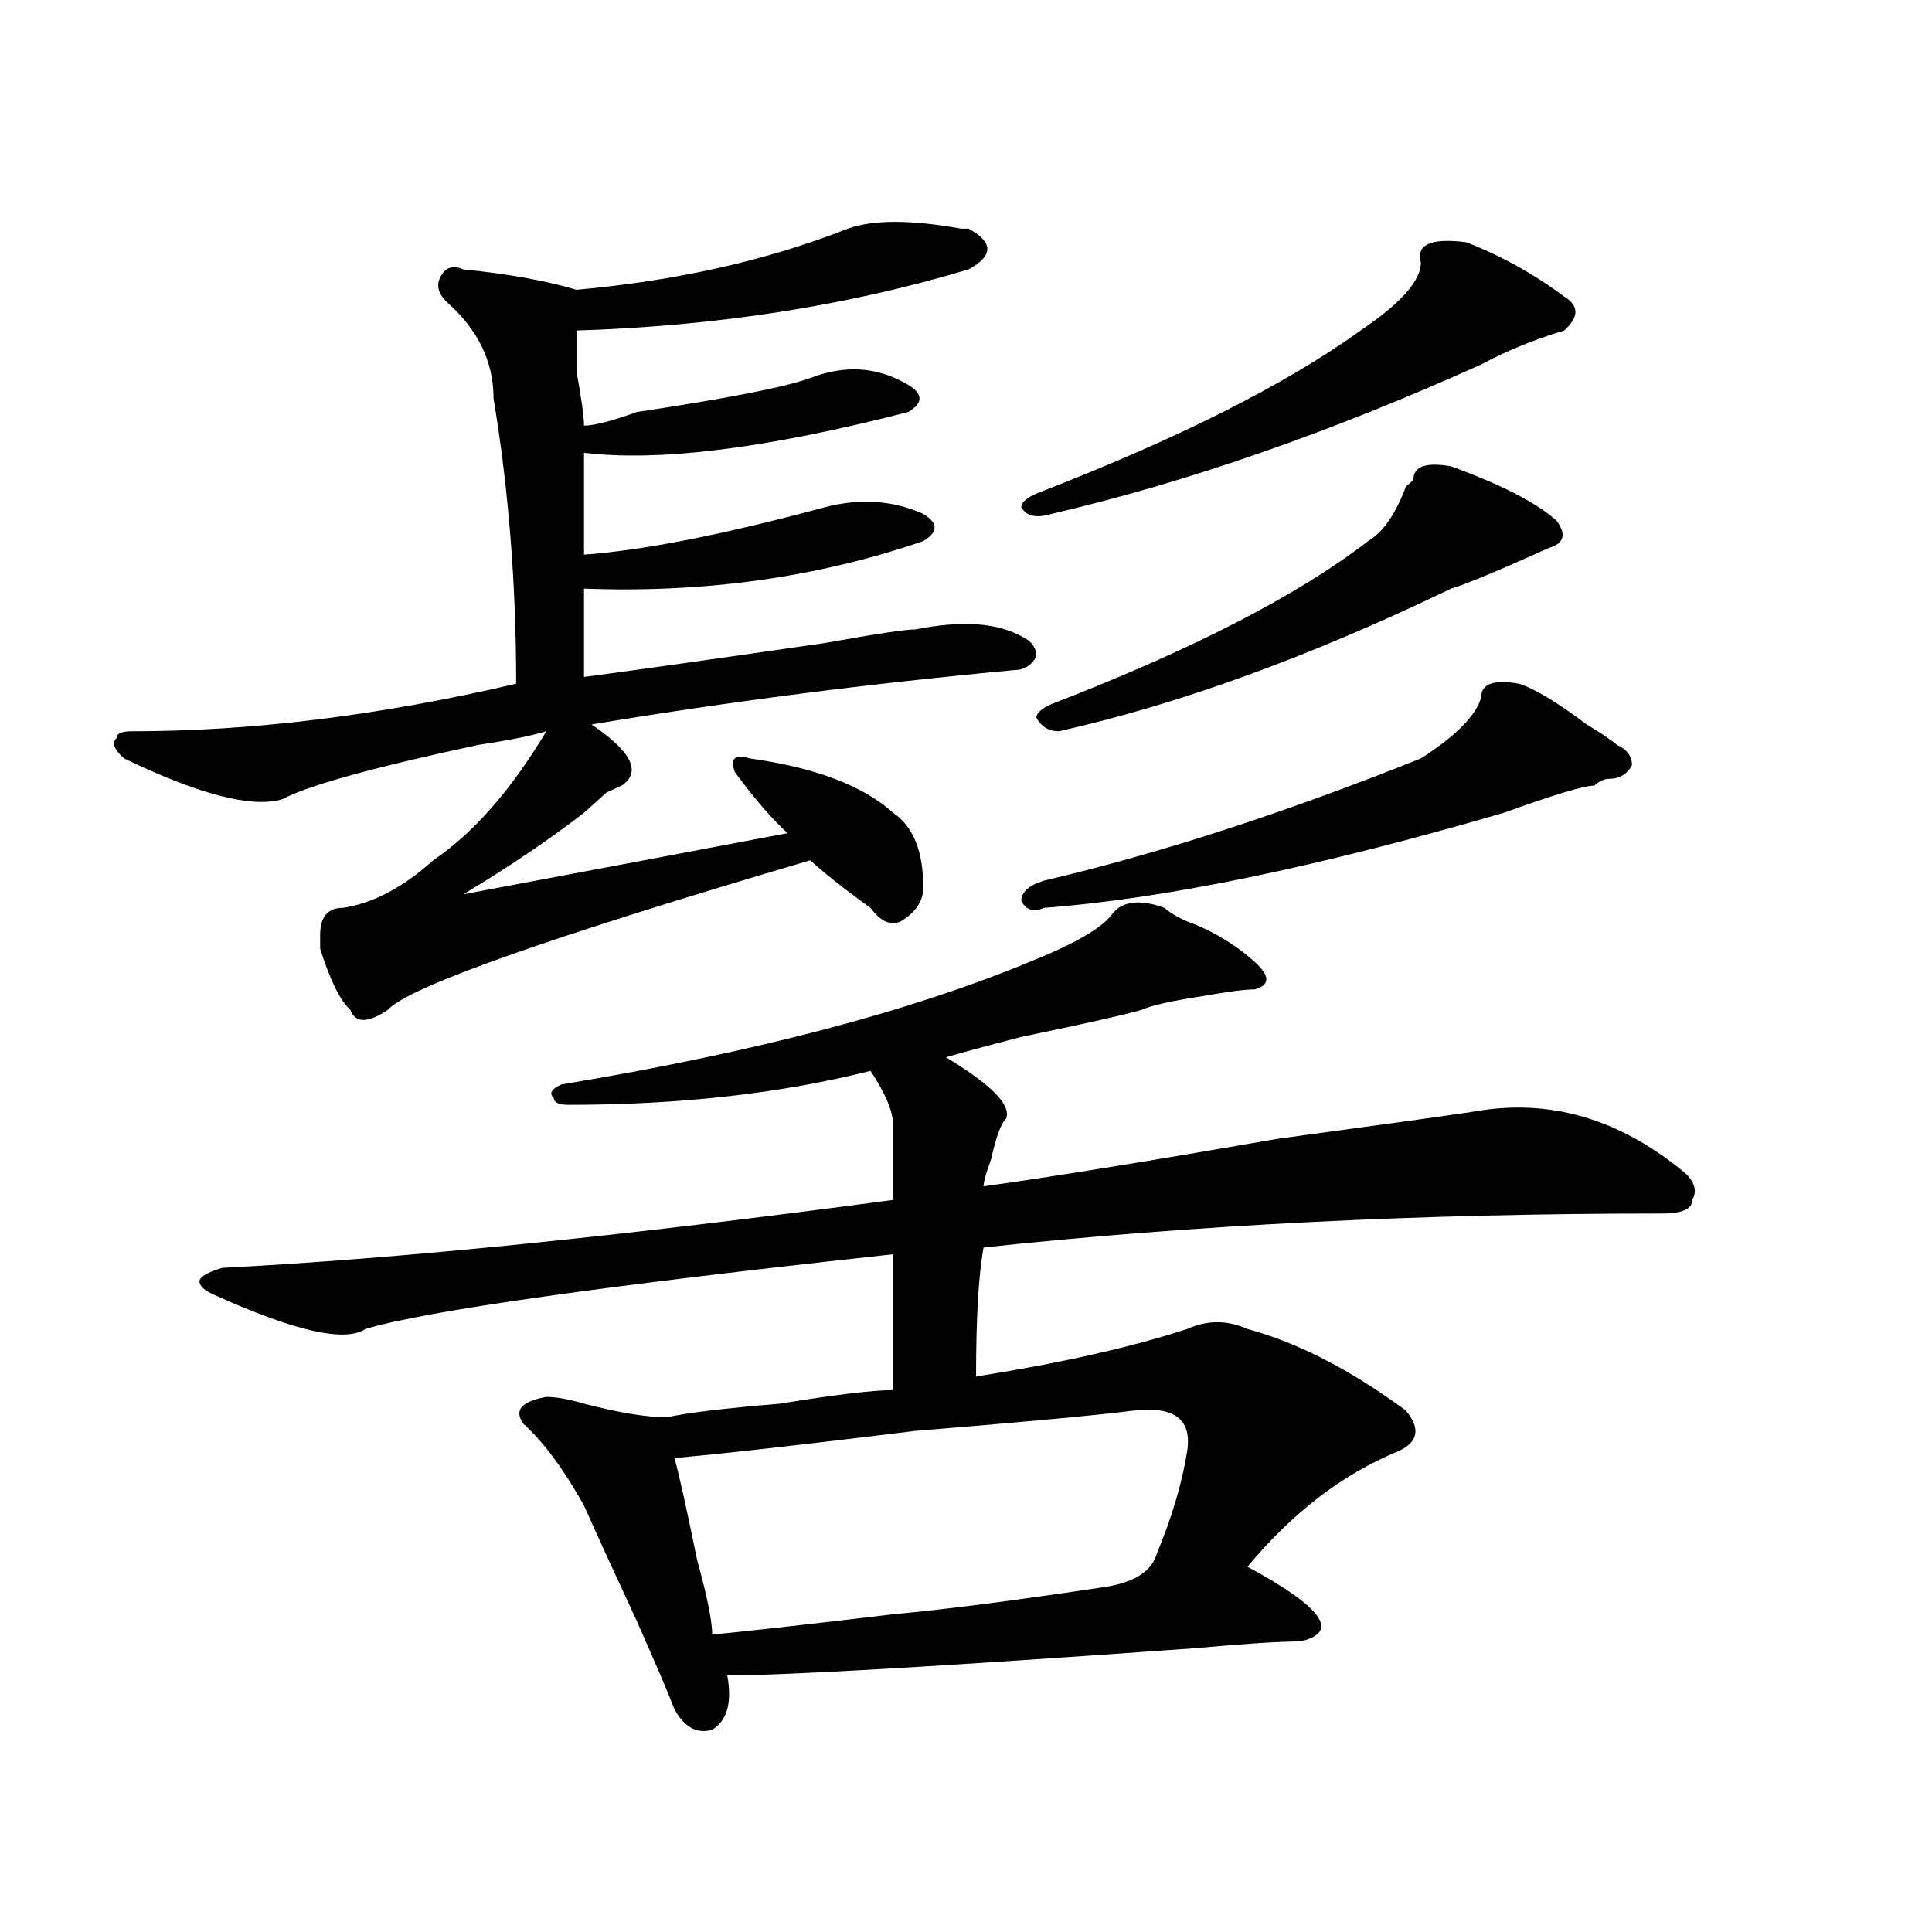 <?xml version="1.0" encoding="utf-8"?>
<!-- Generator: Adobe Illustrator 16.0.0, SVG Export Plug-In . SVG Version: 6.00 Build 0)  -->
<!DOCTYPE svg PUBLIC "-//W3C//DTD SVG 1.1//EN" "http://www.w3.org/Graphics/SVG/1.1/DTD/svg11.dtd">
<svg version="1.1" id="图层_1" xmlns="http://www.w3.org/2000/svg" xmlns:xlink="http://www.w3.org/1999/xlink" x="0px" y="0px"
	 width="1000px" height="1000px" viewBox="0 0 1000 1000" enable-background="new 0 0 1000 1000" xml:space="preserve">
<path d="M438.867,118.344c12.987-4.669,32.499-4.669,58.535,0h3.902c12.987,7.031,12.987,14.063,0,21.094
	c-62.438,18.787-130.119,29.333-202.922,31.641c0,2.362,0,9.393,0,21.094c2.561,14.063,3.902,23.456,3.902,28.125
	c5.183,0,14.268-2.307,27.316-7.031c46.828-7.031,76.705-12.854,89.754-17.578c18.17-7.031,35.121-5.823,50.73,3.516
	c7.805,4.724,7.805,9.393,0,14.063c-72.864,18.787-128.777,25.818-167.801,21.094c0,18.787,0,36.365,0,52.734
	c31.219-2.307,72.803-10.547,124.875-24.609c18.17-4.669,35.121-3.516,50.73,3.516c7.805,4.724,7.805,9.393,0,14.063
	c-54.633,18.787-113.168,26.971-175.605,24.609c0,16.425,0,31.641,0,45.703c18.17-2.307,59.815-8.185,124.875-17.578
	c25.975-4.669,41.584-7.031,46.828-7.031c23.414-4.669,41.584-3.516,54.633,3.516c5.183,2.362,7.805,5.878,7.805,10.547
	c-2.622,4.724-6.524,7.031-11.707,7.031c-75.486,7.031-148.289,16.425-218.531,28.125c20.792,14.063,25.975,24.609,15.609,31.641
	l-7.805,3.516c-5.244,4.724-9.146,8.24-11.707,10.547c-18.231,14.063-39.023,28.125-62.438,42.188
	c62.438-11.7,118.351-22.247,167.801-31.641c-7.805-7.031-16.951-17.578-27.316-31.641c-2.622-7.031,0-9.338,7.805-7.031
	c33.779,4.724,58.535,14.063,74.145,28.125c10.365,7.031,15.609,19.94,15.609,38.672c0,7.031-3.902,12.909-11.707,17.578
	c-5.244,2.362-10.427,0-15.609-7.031c-13.049-9.338-23.414-17.578-31.219-24.609c-135.302,39.88-208.166,65.643-218.531,77.344
	c-10.427,7.031-16.951,7.031-19.512,0c-5.244-4.669-10.427-15.216-15.609-31.641v-7.031c0-9.338,3.902-14.063,11.707-14.063
	c15.609-2.307,31.219-10.547,46.828-24.609c20.792-14.063,40.304-36.31,58.535-66.797c-7.805,2.362-19.512,4.724-35.121,7.031
	c-54.633,11.755-88.474,21.094-101.461,28.125c-15.609,4.724-42.926-2.307-81.949-21.094c-5.244-4.669-6.524-8.185-3.902-10.547
	c0-2.307,2.561-3.516,7.805-3.516c62.438,0,128.777-8.185,199.02-24.609c0-51.526-3.902-100.745-11.707-147.656
	c0-18.732-7.805-35.156-23.414-49.219c-5.244-4.669-6.524-9.338-3.902-14.063c2.561-4.669,6.463-5.823,11.707-3.516
	c23.414,2.362,42.926,5.878,58.535,10.547C350.394,145.315,397.222,134.768,438.867,118.344z M602.766,469.906
	c2.561,2.362,6.463,4.724,11.707,7.031c12.987,4.724,24.694,11.755,35.121,21.094c7.805,7.031,7.805,11.755,0,14.063
	c-5.244,0-14.329,1.208-27.316,3.516c-15.609,2.362-26.036,4.724-31.219,7.031c-7.805,2.362-28.658,7.031-62.438,14.063
	c-18.231,4.724-31.219,8.24-39.023,10.547c23.414,14.063,33.779,24.609,31.219,31.641c-2.622,2.362-5.244,9.393-7.805,21.094
	c-2.622,7.031-3.902,11.755-3.902,14.063c33.779-4.669,84.51-12.854,152.191-24.609c52.011-7.031,85.852-11.7,101.461-14.063
	c39.023-7.031,75.425,3.516,109.266,31.641c5.183,4.724,6.463,9.393,3.902,14.063c0,4.724-5.244,7.031-15.609,7.031
	c-124.875,0-241.945,5.878-351.211,17.578c-2.622,14.063-3.902,36.365-3.902,66.797c44.206-7.031,80.607-15.216,109.266-24.609
	c10.365-4.669,20.792-4.669,31.219,0c25.975,7.031,53.291,21.094,81.949,42.188c7.805,9.393,6.463,16.425-3.902,21.094
	c-28.658,11.755-54.633,31.641-78.047,59.766c39.023,21.094,48.108,33.948,27.316,38.672c-10.427,0-28.658,1.154-54.633,3.516
	c-130.119,9.338-210.727,14.063-241.945,14.063c2.561,14.063,0,23.401-7.805,28.125c-7.805,2.307-14.329-1.208-19.512-10.547
	c-2.622-7.031-9.146-22.302-19.512-45.703c-13.049-28.125-22.134-48.01-27.316-59.766c-10.427-18.732-20.854-32.794-31.219-42.188
	c-5.244-7.031-1.342-11.7,11.707-14.063c5.183,0,11.707,1.208,19.512,3.516c18.17,4.724,32.499,7.031,42.926,7.031
	c10.365-2.307,29.877-4.669,58.535-7.031c28.597-4.669,48.108-7.031,58.535-7.031c0-23.401,0-46.857,0-70.313
	c-150.911,16.425-241.945,29.333-273.164,38.672c-10.427,7.031-36.463,1.208-78.047-17.578c-5.244-2.307-7.805-4.669-7.805-7.031
	c0-2.307,3.902-4.669,11.707-7.031c91.034-4.669,206.824-16.37,347.309-35.156c0-11.7,0-24.609,0-38.672
	c0-7.031-3.902-16.37-11.707-28.125c-46.828,11.755-98.9,17.578-156.094,17.578c-5.244,0-7.805-1.154-7.805-3.516
	c-2.622-2.307-1.342-4.669,3.902-7.031c98.839-16.37,179.508-37.463,241.945-63.281c23.414-9.338,37.682-17.578,42.926-24.609
	C580.632,466.39,589.717,465.237,602.766,469.906z M587.156,730.062c-18.231,2.362-55.975,5.878-113.168,10.547
	c-57.255,7.031-98.9,11.755-124.875,14.063c2.561,9.393,6.463,26.971,11.707,52.734c5.183,18.732,7.805,31.641,7.805,38.672
	c23.414-2.362,54.633-5.878,93.656-10.547c25.975-2.362,62.438-7.031,109.266-14.063c15.609-2.362,24.694-8.185,27.316-17.578
	c7.805-18.732,12.987-36.31,15.609-52.734C617.033,734.786,607.948,727.755,587.156,730.062z M758.859,125.375
	c18.17,7.031,35.121,16.425,50.73,28.125c7.805,4.724,7.805,10.547,0,17.578c-15.609,4.724-29.938,10.547-42.926,17.578
	C688.617,223.812,614.473,249.63,544.23,266c-7.805,2.362-13.049,1.208-15.609-3.516c0-2.307,2.561-4.669,7.805-7.031
	c72.803-28.125,128.777-56.25,167.801-84.375c20.792-14.063,31.219-25.763,31.219-35.156
	C732.823,126.583,740.628,123.068,758.859,125.375z M786.176,353.89c7.805,2.362,19.512,9.393,35.121,21.094
	c7.805,4.724,12.987,8.24,15.609,10.547c5.183,2.362,7.805,5.878,7.805,10.547c-2.622,4.724-6.524,7.031-11.707,7.031
	c-2.622,0-5.244,1.208-7.805,3.516c-5.244,0-20.854,4.724-46.828,14.063c-96.278,28.125-175.605,44.55-238.043,49.219
	c-5.244,2.362-9.146,1.208-11.707-3.516c0-4.669,3.902-8.185,11.707-10.547c59.815-14.063,124.875-35.156,195.117-63.281
	c18.17-11.7,28.597-22.247,31.219-31.641C766.664,353.89,773.127,351.583,786.176,353.89z M751.055,241.39
	c25.975,9.393,44.206,18.787,54.633,28.125c5.183,7.031,3.902,11.755-3.902,14.063c-26.036,11.755-42.926,18.787-50.73,21.094
	C678.19,339.828,610.57,364.437,548.133,378.5c-5.244,0-9.146-2.307-11.707-7.031c0-2.307,2.561-4.669,7.805-7.031
	c72.803-28.125,127.436-56.25,163.898-84.375c7.805-4.669,14.268-14.063,19.512-28.125l3.902-3.516
	C731.543,241.39,738.006,239.083,751.055,241.39z"/>
</svg>
